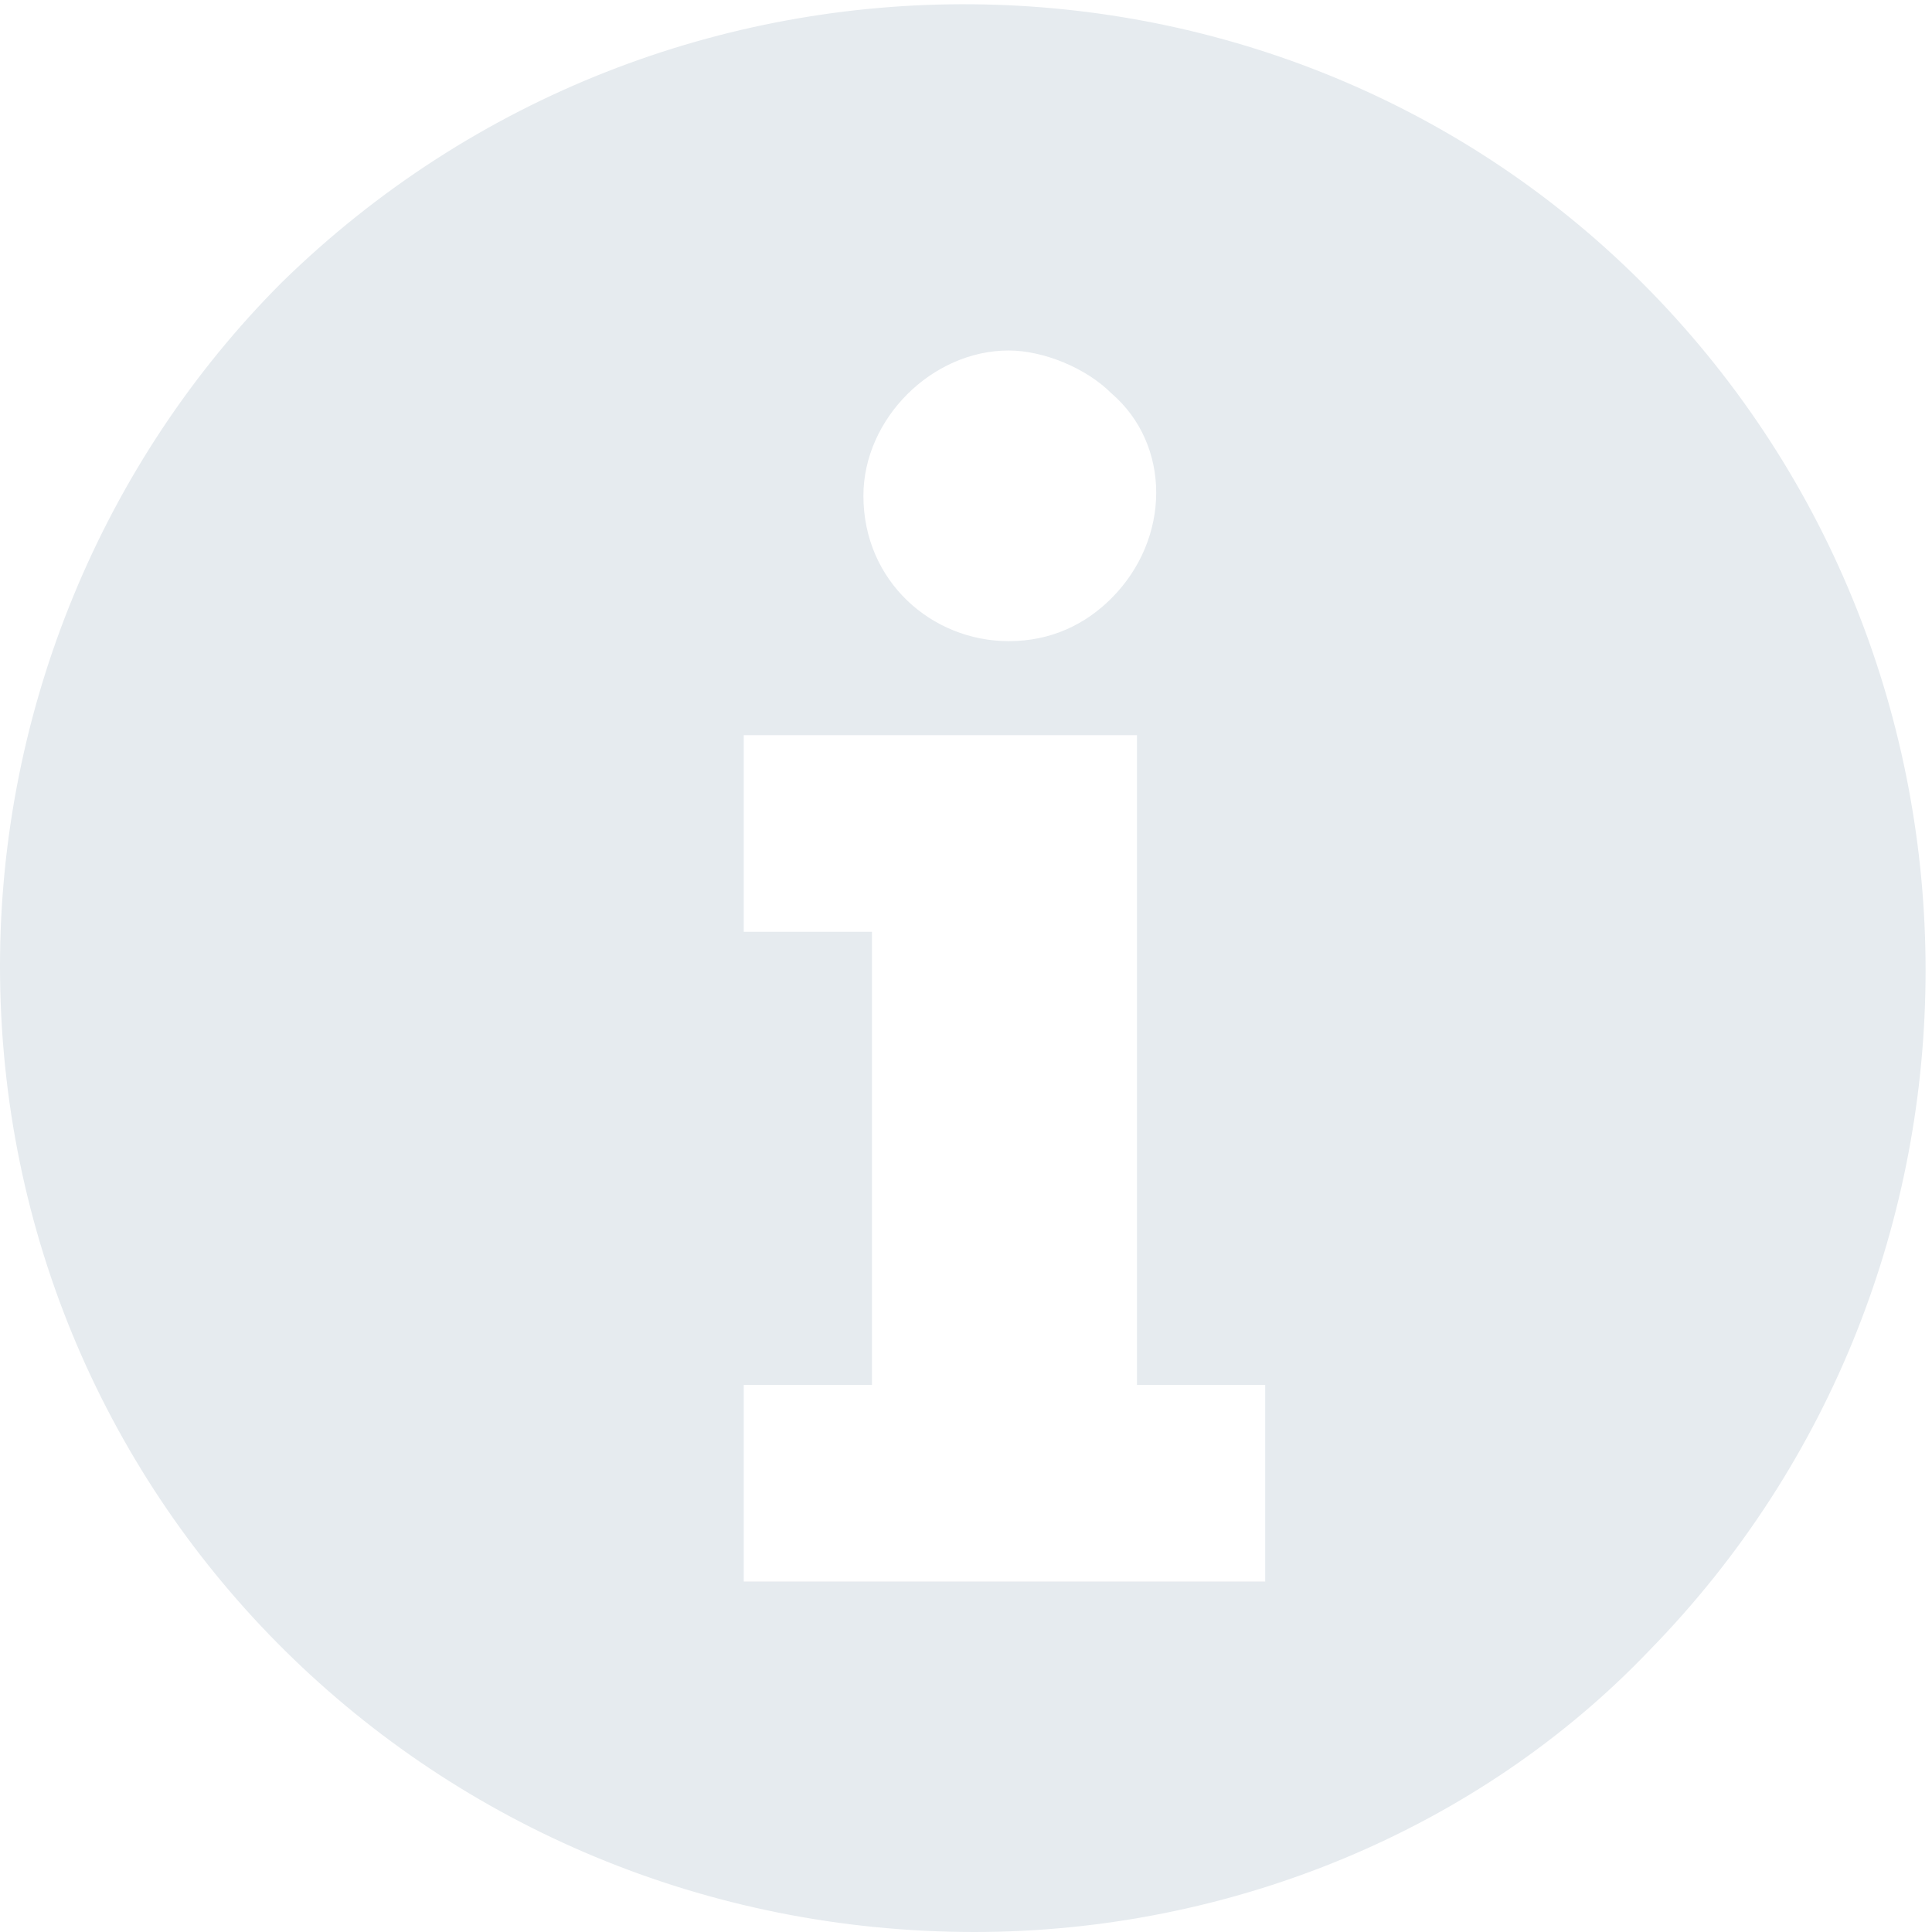 <?xml version="1.0" encoding="UTF-8"?> <!-- Generator: Adobe Illustrator 25.4.1, SVG Export Plug-In . SVG Version: 6.00 Build 0) --> <svg xmlns="http://www.w3.org/2000/svg" xmlns:xlink="http://www.w3.org/1999/xlink" version="1.1" id="Layer_1" x="0px" y="0px" viewBox="0 0 22.6 22.6" style="enable-background:new 0 0 22.6 22.6;" xml:space="preserve"> <style type="text/css"> .st0{fill:#E6EBEF;} </style> <path id="Subtraction_1" class="st0" d="M11.4,22.6C5.1,22.6,0,17.6,0,11.3c0-3,1.2-5.9,3.3-8c4.5-4.4,11.7-4.3,16,0.1 c4.3,4.4,4.3,11.5,0,15.9C17.3,21.4,14.4,22.6,11.4,22.6z M8.7,16.2v2.3h6.1v-2.3h-1.5V8.6H8.7v2.3h1.5v5.3L8.7,16.2z M11.8,4.1 c-0.9,0-1.7,0.8-1.7,1.7c0,1,0.8,1.7,1.7,1.7c0.5,0,0.9-0.2,1.2-0.5c0.7-0.7,0.7-1.8,0-2.4c0,0,0,0,0,0C12.7,4.3,12.2,4.1,11.8,4.1z "></path> </svg> 
